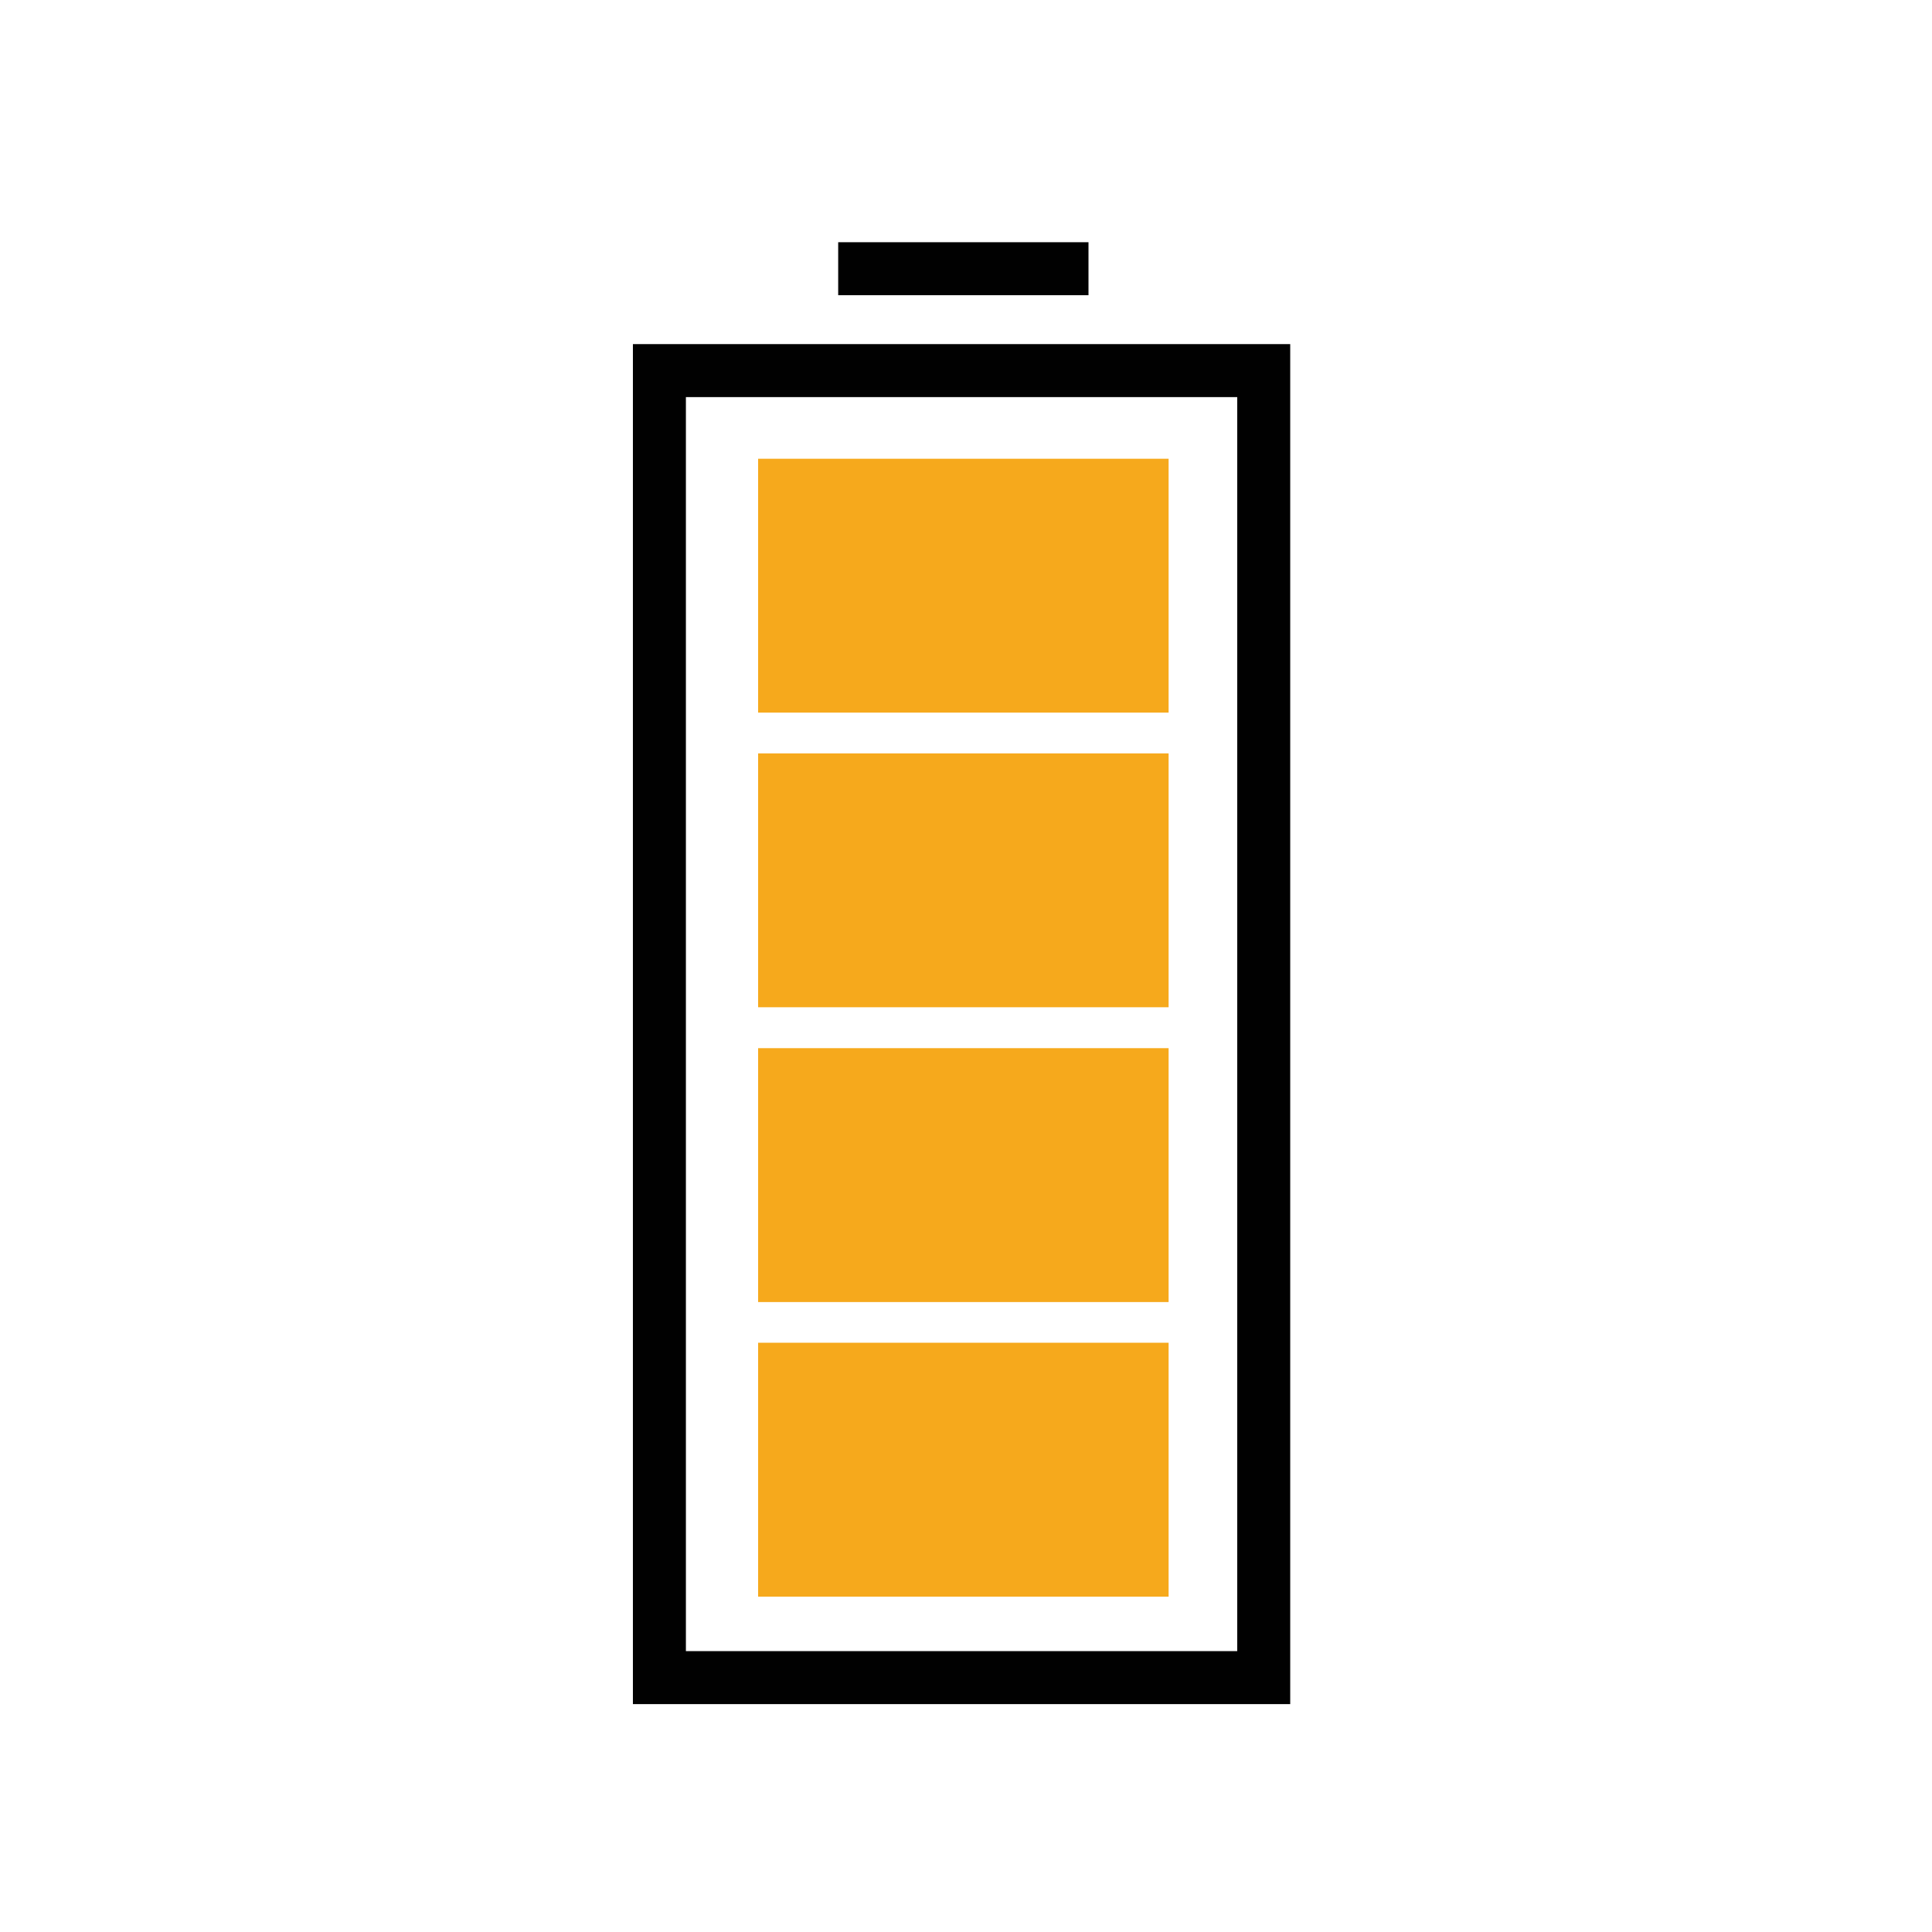 <svg xml:space="preserve" viewBox="0 0 150 150" height="150px" width="150px" y="0px" x="0px" xmlns:xlink="http://www.w3.org/1999/xlink" xmlns="http://www.w3.org/2000/svg" id="Layer_1" version="1.1">
<path d="M98.115,28.774H51.196V130.25h46.919V28.774z" stroke-width="4.114" stroke="#010101" fill="none"></path>
<path d="M65.077,20.863H84.51" stroke-width="4.114" stroke="#010101" fill="none"></path>
<path d="M90.73,104.25H58.86v19.715H90.73V104.25z" fill="#F6A91C"></path>
<path d="M90.73,81.379H58.86v19.712H90.73V81.379z" fill="#F6A91C"></path>
<path d="M90.73,58.494H58.86v19.709H90.73V58.494z" fill="#F6A91C"></path>
<path d="M90.73,35.617H58.86v19.71H90.73V35.617z" fill="#F6A91C"></path>
</svg>
